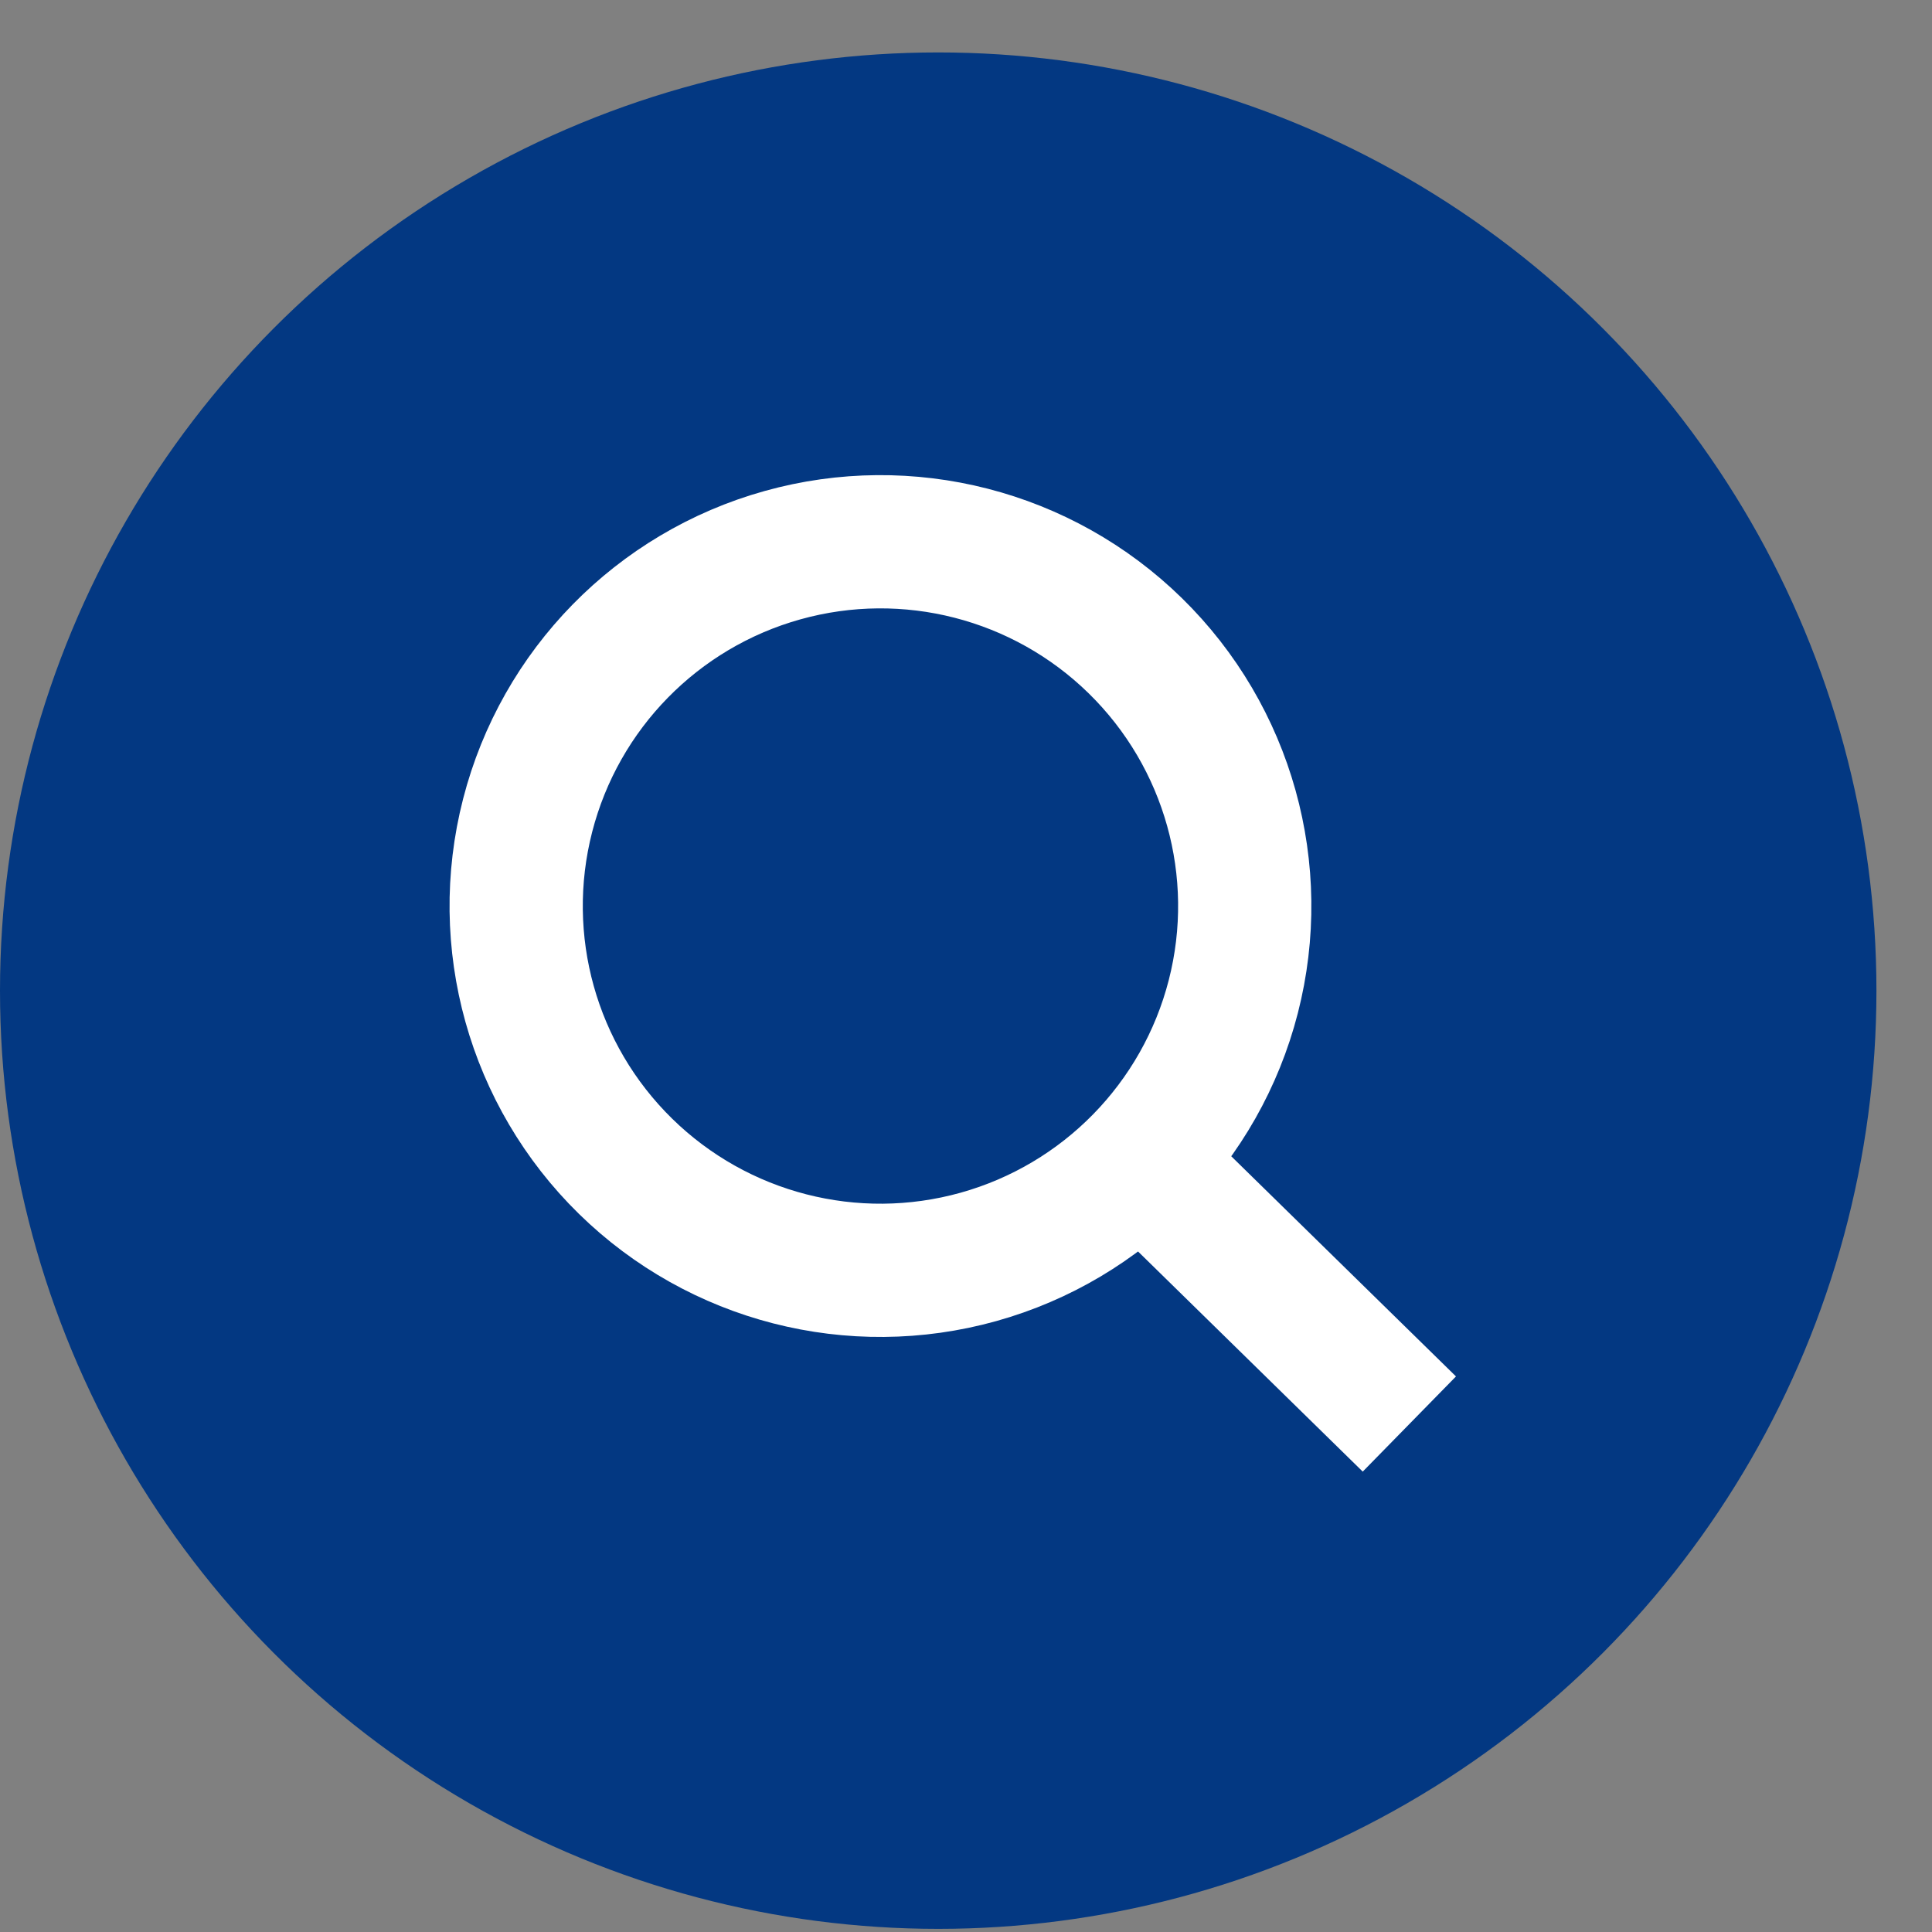 <svg width="29" height="29" viewBox="0 0 29 29" fill="none" xmlns="http://www.w3.org/2000/svg">
<rect x="0" y="0" width="29" height="29" fill="#808080" stroke="none"/>
<circle cx="14.083" cy="14.87" r="14.083" fill="#033882"/>
<circle cx="13.216" cy="13.6" r="5.468" transform="rotate(-45.596 13.216 13.6)" stroke="white" stroke-width="2"/>
<path d="M17.518 17.812L21.155 21.375" stroke="white" stroke-width="2"/>
</svg>
